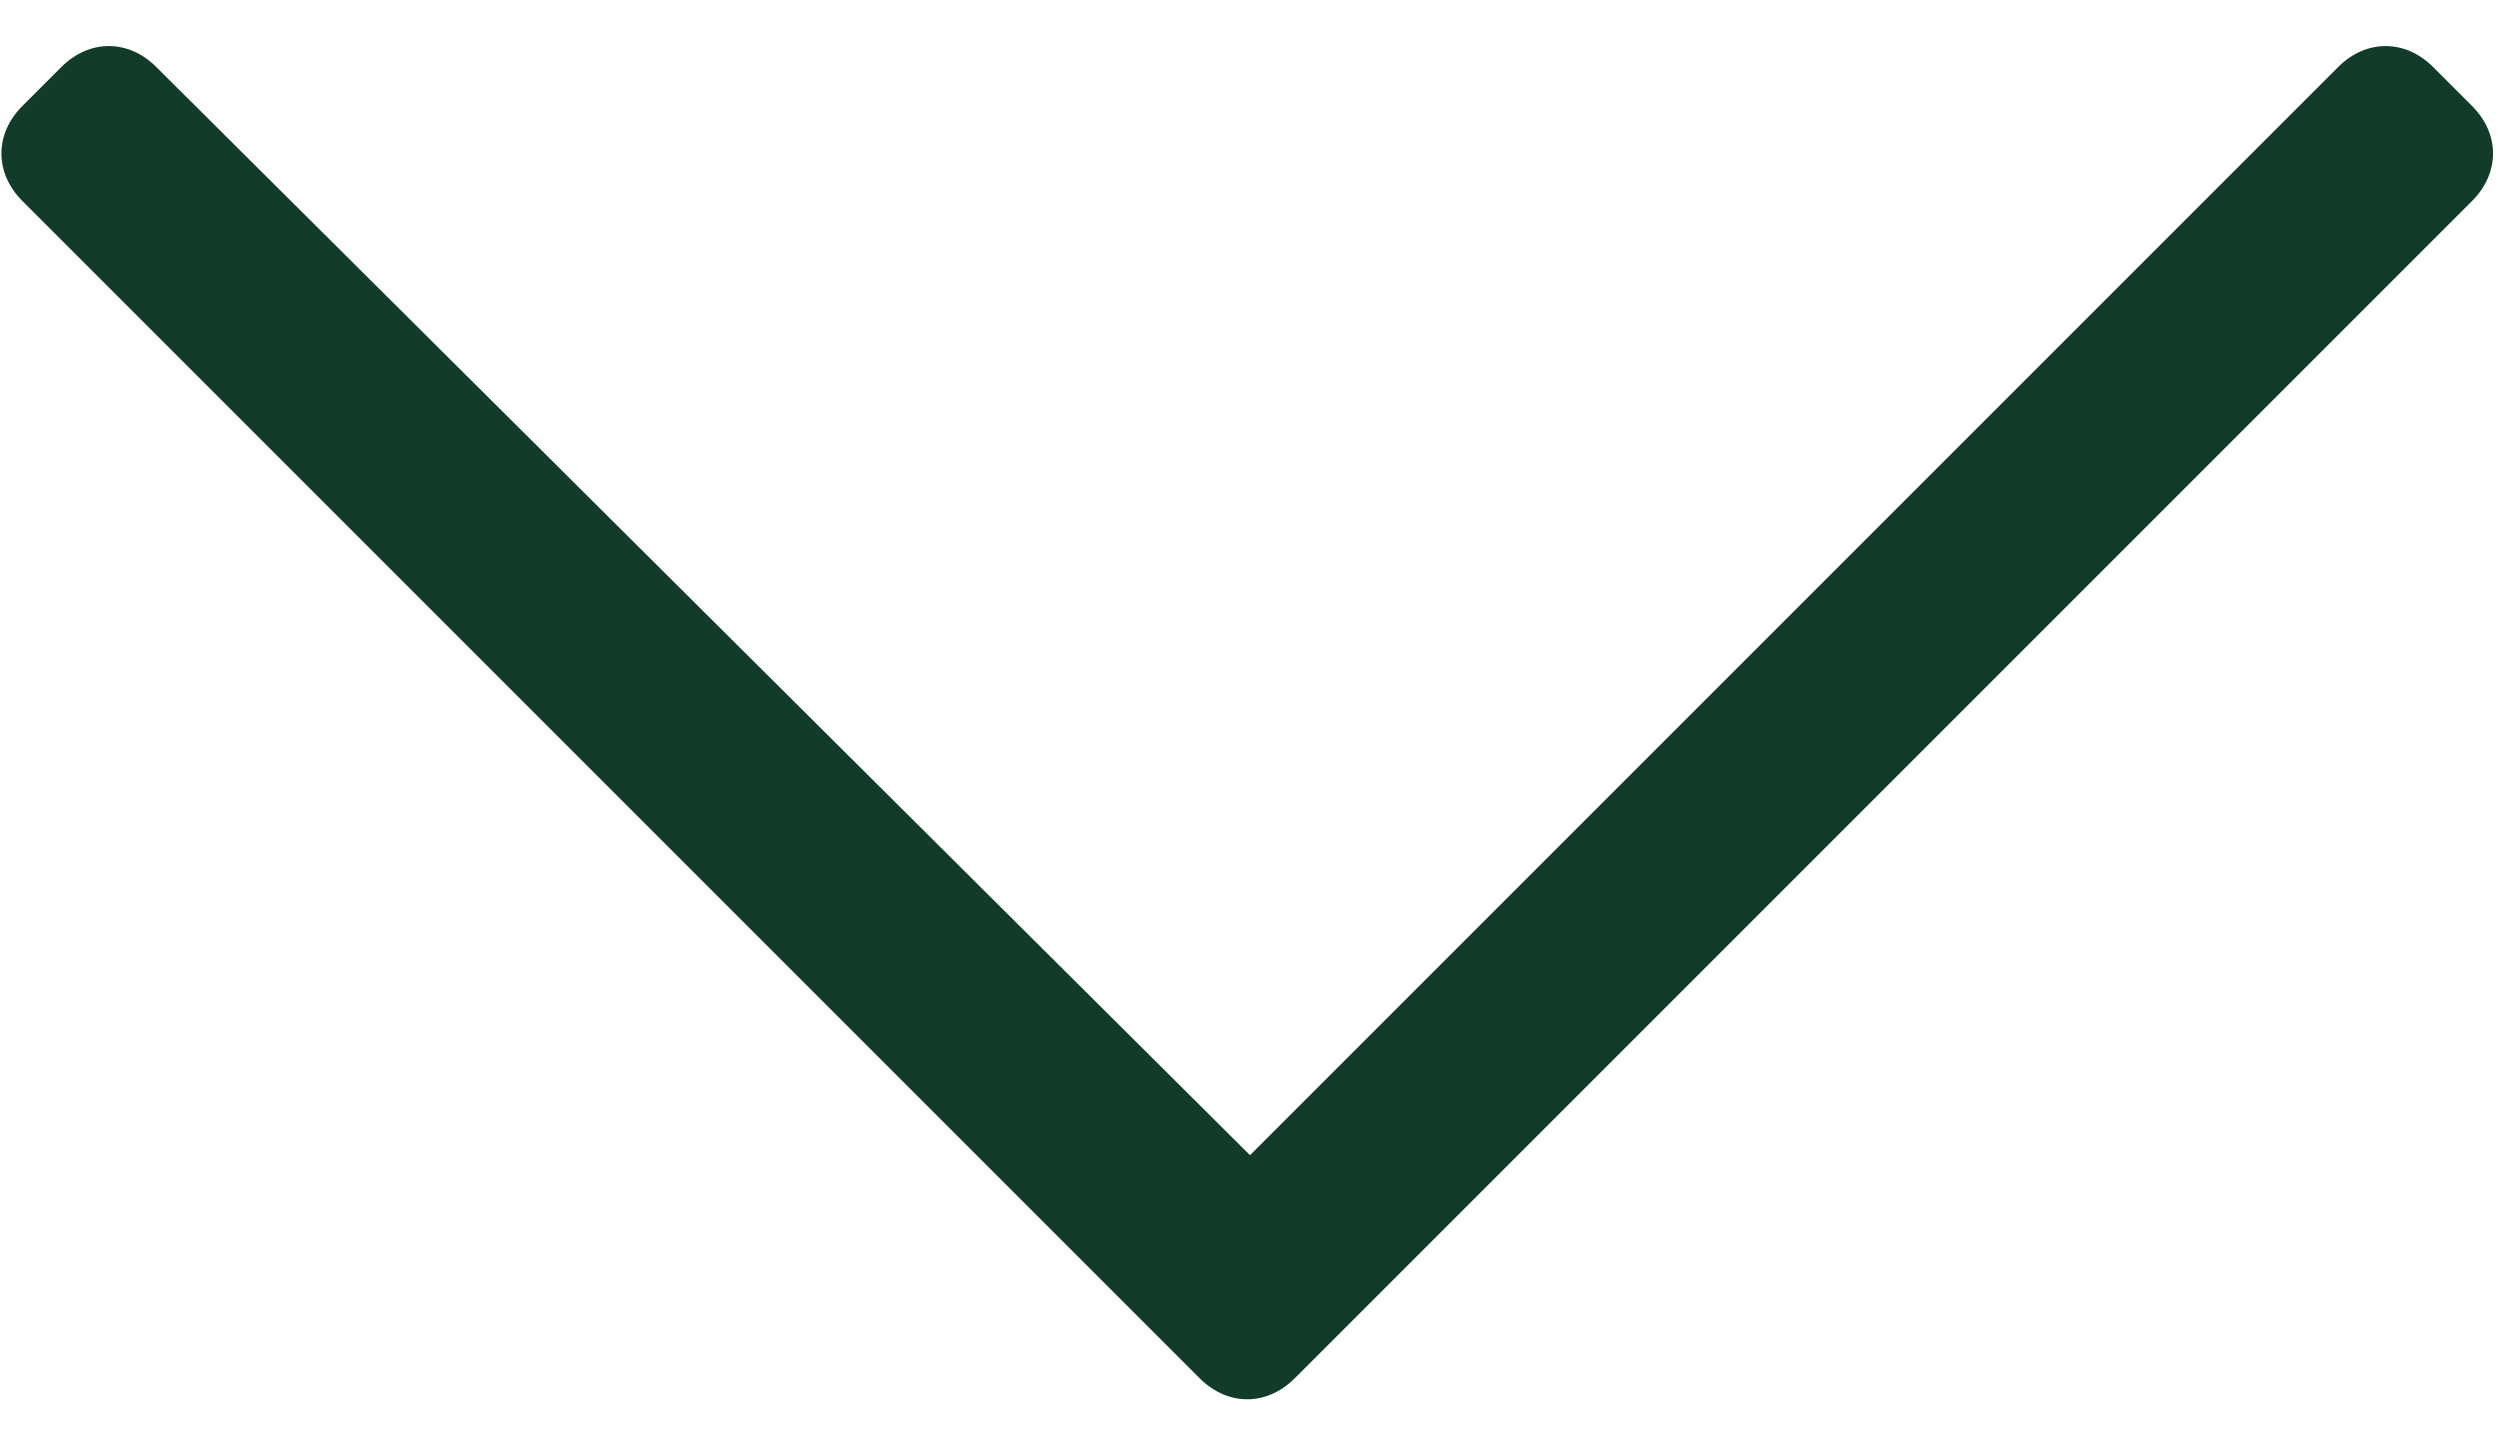 <svg width="14" height="8" viewBox="0 0 14 8" fill="none" xmlns="http://www.w3.org/2000/svg">
  <path d="M13.844 0.594C14 0.75 14 0.969 13.844 1.125L7.25 7.719C7.094 7.875 6.875 7.875 6.719 7.719L0.125 1.125C-0.031 0.969 -0.031 0.75 0.125 0.594L0.344 0.375C0.5 0.219 0.719 0.219 0.875 0.375L7 6.469L13.094 0.375C13.25 0.219 13.469 0.219 13.625 0.375L13.844 0.594Z" fill="#123C29"/>
</svg>